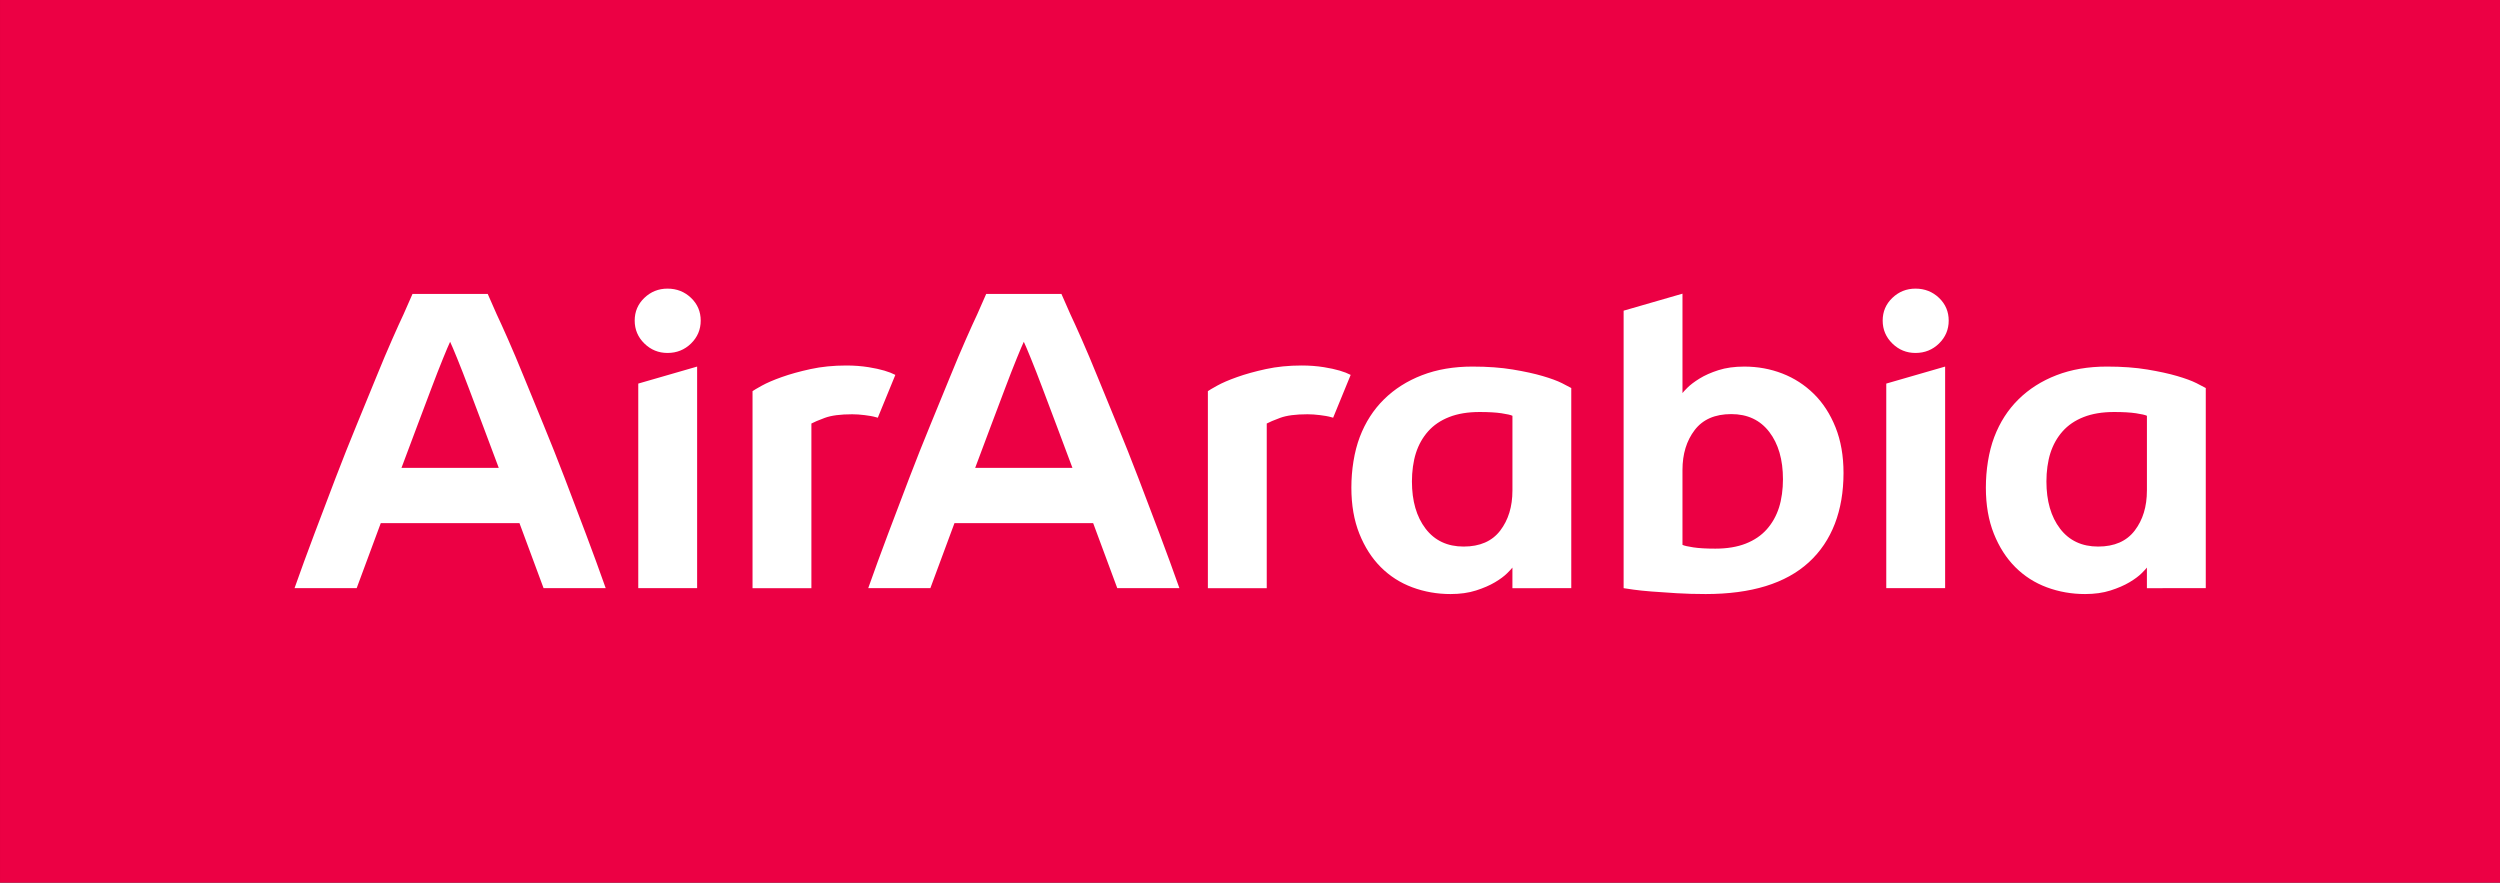 <?xml version="1.0" encoding="utf-8"?>
<!-- Generator: Adobe Illustrator 15.0.0, SVG Export Plug-In . SVG Version: 6.00 Build 0)  -->
<!DOCTYPE svg PUBLIC "-//W3C//DTD SVG 1.1//EN" "http://www.w3.org/Graphics/SVG/1.1/DTD/svg11.dtd">
<svg version="1.1" id="Layer_1" xmlns="http://www.w3.org/2000/svg" xmlns:xlink="http://www.w3.org/1999/xlink" x="0px" y="0px"
	 width="401.333px" height="141.698px" viewBox="0 0 401.333 141.698" enable-background="new 0 0 401.333 141.698"
	 xml:space="preserve">
<rect x="0" y="0" width="401.333" height="141.698" fill="#333333" stroke="none"/>
<rect x="0.001" fill="#EC0044" width="401.333" height="141.698"/>
<g>
	<defs>
		<rect id="SVGID_1_" width="401.333" height="141.698"/>
	</defs>
	<clipPath id="SVGID_2_">
		<use xlink:href="#SVGID_1_"  overflow="visible"/>
	</clipPath>
	<path clip-path="url(#SVGID_2_)" fill="#FFFFFF" d="M140.915,67.059c0.978-2.368,1.888-4.589,2.723-6.643
		c0.032-0.079,0.063-0.155,0.094-0.234c-0.948-0.494-2.324-0.921-4.294-1.237c-1.126-0.18-2.319-0.27-3.578-0.27
		c-2.071,0-3.983,0.193-5.738,0.574c-1.755,0.383-3.297,0.81-4.624,1.284c-1.327,0.471-2.395,0.933-3.206,1.382
		c-0.811,0.451-1.307,0.744-1.484,0.878v31.628h9.449v-26.43c0.405-0.226,1.124-0.528,2.161-0.913
		c1.034-0.38,2.497-0.573,4.386-0.573c0.631,0,1.295,0.046,1.992,0.135c0.696,0.091,1.257,0.166,1.957,0.371
		C140.811,67.028,140.859,67.043,140.915,67.059 M90.653,76.752c-1.131-2.955-2.262-5.804-3.393-8.547
		c-1.132-2.743-2.174-5.281-3.123-7.616c-0.95-2.337-1.81-4.376-2.58-6.116c-0.768-1.741-1.38-3.086-1.832-4.041
		c-0.996-2.241-1.43-3.248-1.43-3.248H66.221c0,0-0.434,1.007-1.429,3.248c-0.453,0.955-1.064,2.3-1.832,4.041
		c-0.771,1.74-1.63,3.779-2.58,6.116c-0.949,2.335-1.991,4.873-3.123,7.616c-1.131,2.743-2.262,5.592-3.394,8.547
		c-1.131,2.957-2.261,5.937-3.393,8.942c-1.132,3.003-2.196,5.911-3.189,8.724h9.976l3.87-10.442H83.39l3.871,10.442h9.975
		c-0.992-2.812-2.057-5.721-3.188-8.724C92.916,82.688,91.785,79.709,90.653,76.752 M64.451,75.108
		c0.816-2.193,1.642-4.4,2.48-6.616c0.835-2.219,1.605-4.256,2.306-6.116c0.702-1.86,1.324-3.457,1.869-4.792
		c0.542-1.335,0.926-2.241,1.153-2.718c0.227,0.477,0.611,1.383,1.153,2.718c0.545,1.335,1.167,2.932,1.868,4.792
		c0.701,1.86,1.471,3.897,2.307,6.116c0.839,2.216,1.663,4.423,2.479,6.616H64.451z M102.463,94.419h9.449V58.848l-9.449,2.73
		V94.419z M107.155,46.334c-1.441,0-2.678,0.496-3.713,1.485c-1.036,0.99-1.553,2.205-1.553,3.645s0.517,2.665,1.553,3.679
		c1.035,1.012,2.272,1.518,3.713,1.518c1.484,0,2.743-0.506,3.78-1.518c1.033-1.014,1.552-2.239,1.552-3.679
		s-0.519-2.655-1.552-3.645C109.898,46.83,108.64,46.334,107.155,46.334 M182.751,76.752c-1.132-2.955-2.264-5.804-3.394-8.547
		c-1.131-2.743-2.173-5.281-3.123-7.616c-0.95-2.337-1.809-4.376-2.58-6.116c-0.767-1.741-1.38-3.086-1.832-4.041
		c-0.996-2.241-1.429-3.248-1.429-3.248h-12.076c0,0-0.433,1.007-1.428,3.248c-0.453,0.955-1.066,2.3-1.832,4.041
		c-0.771,1.74-1.63,3.779-2.581,6.116c-0.949,2.335-1.991,4.873-3.122,7.616s-2.262,5.592-3.394,8.547
		c-1.131,2.957-2.262,5.937-3.394,8.942c-1.131,3.003-2.195,5.911-3.189,8.724h9.977l3.87-10.442h22.262l3.871,10.442h9.976
		c-0.993-2.812-2.058-5.721-3.188-8.724C185.014,82.688,183.882,79.709,182.751,76.752 M156.548,75.108
		c0.815-2.193,1.641-4.4,2.479-6.616c0.835-2.219,1.606-4.256,2.307-6.116s1.323-3.457,1.868-4.792
		c0.541-1.335,0.926-2.241,1.153-2.718c0.227,0.477,0.612,1.383,1.153,2.718c0.546,1.335,1.168,2.932,1.869,4.792
		s1.471,3.897,2.307,6.116c0.838,2.216,1.663,4.423,2.478,6.616H156.548z M302.809,94.419h9.449V58.848l-9.449,2.73V94.419z
		 M307.498,46.334c-1.439,0-2.678,0.496-3.712,1.485c-1.036,0.99-1.554,2.205-1.554,3.645s0.518,2.665,1.554,3.679
		c1.034,1.012,2.272,1.518,3.712,1.518c1.484,0,2.744-0.506,3.78-1.518c1.035-1.014,1.553-2.239,1.553-3.679
		s-0.518-2.655-1.553-3.645C310.242,46.83,308.982,46.334,307.498,46.334 M352.615,61.514c-0.765-0.382-1.8-0.765-3.104-1.146
		c-1.307-0.384-2.904-0.733-4.794-1.048c-1.891-0.314-4.049-0.472-6.48-0.472c-3.015,0-5.715,0.461-8.099,1.384
		c-2.386,0.922-4.421,2.217-6.109,3.881c-1.688,1.665-2.981,3.678-3.882,6.041c-0.899,2.362-1.349,5.298-1.349,8.133
		c0,2.791,0.428,5.255,1.281,7.392c0.855,2.138,2.002,3.927,3.442,5.366c1.441,1.44,3.127,2.521,5.063,3.24
		c1.935,0.719,3.982,1.08,6.143,1.08c1.529,0,2.891-0.192,4.084-0.574c1.191-0.382,2.204-0.82,3.038-1.316
		c0.831-0.494,1.484-0.979,1.957-1.45c0.472-0.473,0.753-0.777,0.843-0.911v3.308l9.45-0.003V62.29
		C353.875,62.155,353.38,61.897,352.615,61.514 M344.65,78.763c0,2.564-0.652,4.702-1.958,6.412
		c-1.304,1.709-3.261,2.566-5.873,2.566c-2.607,0-4.645-0.958-6.108-2.87c-1.462-1.913-2.192-4.444-2.192-7.593
		c0-1.576,0.213-3.229,0.641-4.556c0.429-1.329,1.079-2.488,1.956-3.477c0.878-0.99,2.004-1.755,3.376-2.294
		c1.373-0.541,3.003-0.811,4.896-0.811c1.438,0,2.609,0.068,3.509,0.202c0.9,0.136,1.485,0.271,1.755,0.405V78.763z M216.828,60.182
		c-0.947-0.494-2.322-0.921-4.295-1.237c-1.126-0.18-2.317-0.27-3.577-0.27c-2.07,0-3.982,0.193-5.737,0.574
		c-1.755,0.383-3.297,0.81-4.624,1.284c-1.327,0.471-2.396,0.933-3.206,1.382c-0.811,0.451-1.307,0.744-1.485,0.878v31.628h9.45
		v-26.43c0.405-0.226,1.124-0.528,2.161-0.913c1.034-0.38,2.497-0.573,4.385-0.573c0.631,0,1.295,0.046,1.993,0.135
		c0.696,0.091,1.256,0.166,1.957,0.371c0.057,0.017,0.107,0.032,0.162,0.048c0.977-2.368,1.887-4.589,2.722-6.643
		C216.767,60.337,216.798,60.261,216.828,60.182 M247.654,60.368c-1.305-0.384-2.902-0.733-4.794-1.048
		c-1.889-0.314-4.048-0.472-6.479-0.472c-3.017,0-5.716,0.461-8.101,1.384c-2.386,0.922-4.421,2.217-6.107,3.881
		c-1.689,1.665-2.983,3.678-3.883,6.041c-0.898,2.362-1.35,5.298-1.35,8.133c0,2.791,0.428,5.255,1.283,7.392
		c0.854,2.138,2.002,3.927,3.441,5.366c1.44,1.44,3.128,2.521,5.063,3.24c1.934,0.719,3.983,1.08,6.142,1.08
		c1.529,0,2.892-0.192,4.084-0.574c1.191-0.382,2.204-0.82,3.038-1.316c0.831-0.494,1.485-0.979,1.957-1.45
		c0.474-0.473,0.753-0.777,0.845-0.911v3.308l9.448-0.003V62.29c-0.224-0.135-0.721-0.393-1.483-0.776
		C249.993,61.132,248.96,60.749,247.654,60.368 M242.795,78.763c0,2.564-0.652,4.702-1.958,6.412
		c-1.306,1.709-3.264,2.566-5.873,2.566c-2.608,0-4.646-0.958-6.109-2.87c-1.461-1.913-2.193-4.444-2.193-7.593
		c0-1.576,0.215-3.229,0.643-4.556c0.427-1.329,1.079-2.488,1.956-3.477c0.878-0.99,2.004-1.755,3.376-2.294
		c1.373-0.541,3.003-0.811,4.894-0.811c1.44,0,2.611,0.068,3.509,0.202c0.9,0.136,1.485,0.271,1.757,0.405V78.763z M291.188,63.236
		c-1.464-1.439-3.152-2.532-5.063-3.274c-1.913-0.742-3.948-1.114-6.108-1.114c-1.575,0-2.96,0.192-4.152,0.575
		c-1.191,0.382-2.205,0.833-3.037,1.349c-0.834,0.518-1.473,1.003-1.924,1.451c-0.45,0.451-0.72,0.743-0.81,0.878V47.144
		l-9.449,2.73v44.547c0.27,0.043,0.797,0.122,1.586,0.236c0.786,0.11,1.765,0.212,2.936,0.303c1.171,0.09,2.497,0.18,3.982,0.271
		c1.486,0.089,3.038,0.134,4.659,0.134c7.333,0,12.857-1.698,16.57-5.097c3.713-3.396,5.567-8.312,5.567-14.342
		c0-2.746-0.427-5.187-1.282-7.325C293.809,66.465,292.648,64.677,291.188,63.236 M285.585,81.494
		c-0.429,1.328-1.079,2.487-1.956,3.476c-0.879,0.991-2.005,1.755-3.376,2.295c-1.373,0.54-3.004,0.811-4.896,0.811
		c-1.439,0-2.61-0.067-3.508-0.202c-0.902-0.135-1.486-0.271-1.756-0.405V75.453c0-2.564,0.651-4.702,1.958-6.412
		c1.304-1.709,3.262-2.565,5.873-2.565c2.607,0,4.644,0.957,6.108,2.869c1.461,1.913,2.193,4.444,2.193,7.593
		C286.227,78.515,286.012,80.167,285.585,81.494"/>
</g>
</svg>

